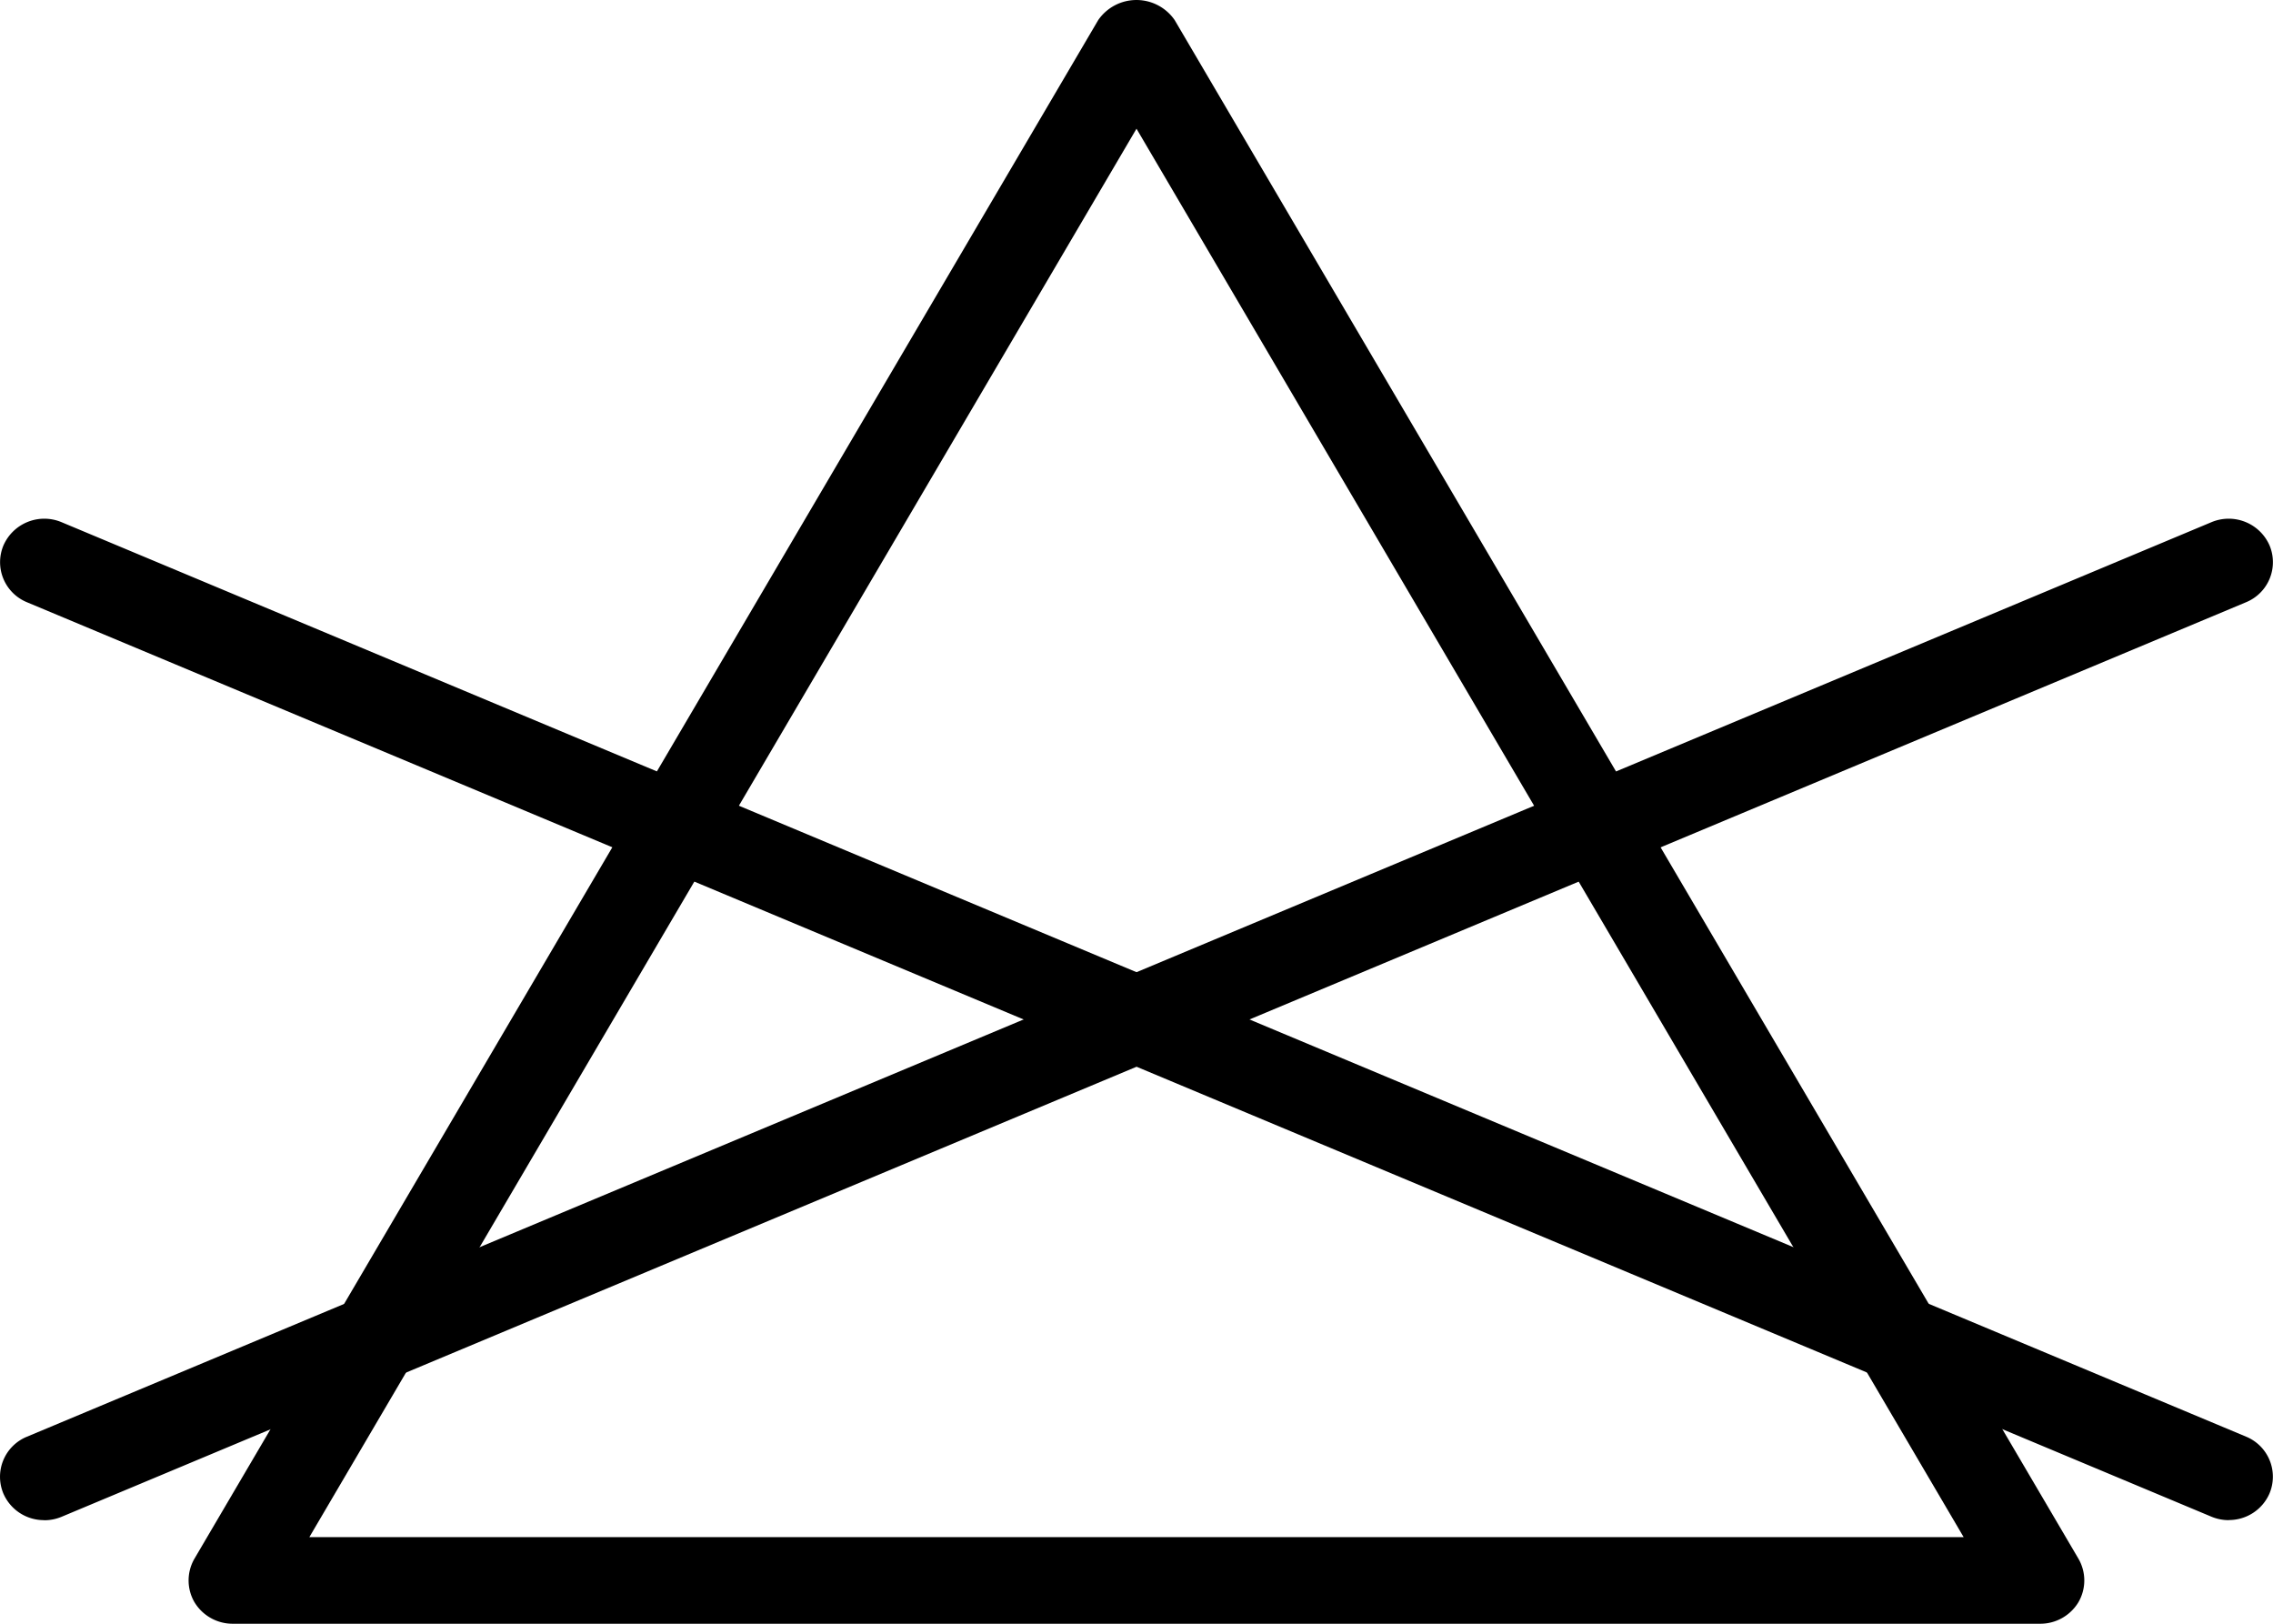 <svg xmlns="http://www.w3.org/2000/svg" xmlns:xlink="http://www.w3.org/1999/xlink" width="21" height="15" viewBox="0 0 21 15">
  <defs>
    <clipPath id="clip-path">
      <rect id="Rectangle_118" data-name="Rectangle 118" width="21" height="15"/>
    </clipPath>
  </defs>
  <g id="Group_657" data-name="Group 657" clip-path="url(#clip-path)">
    <path id="Path_1938" data-name="Path 1938" d="M19.38,15H2.681a.412.412,0,0,1-.354-.2.4.4,0,0,1,0-.4L10.677.186a.429.429,0,0,1,.707,0L19.734,14.4a.4.4,0,0,1,0,.4.411.411,0,0,1-.354.2M3.389,14.2H18.673L11.031,1.189Z" transform="translate(-0.531 0)"/>
    <path id="Path_1939" data-name="Path 1939" d="M20.591,15.613a.413.413,0,0,1-.16-.032L.248,7.133a.4.4,0,0,1-.215-.527.412.412,0,0,1,.536-.212l20.183,8.448a.4.4,0,0,1,.215.526.408.408,0,0,1-.376.244" transform="translate(0 -1.57)"/>
    <path id="Path_1940" data-name="Path 1940" d="M.408,15.613a.408.408,0,0,1-.376-.244.4.4,0,0,1,.215-.526L20.431,6.394a.412.412,0,0,1,.536.212.4.4,0,0,1-.215.527L.569,15.582a.413.413,0,0,1-.16.032" transform="translate(0 -1.57)"/>
  </g>
</svg>
